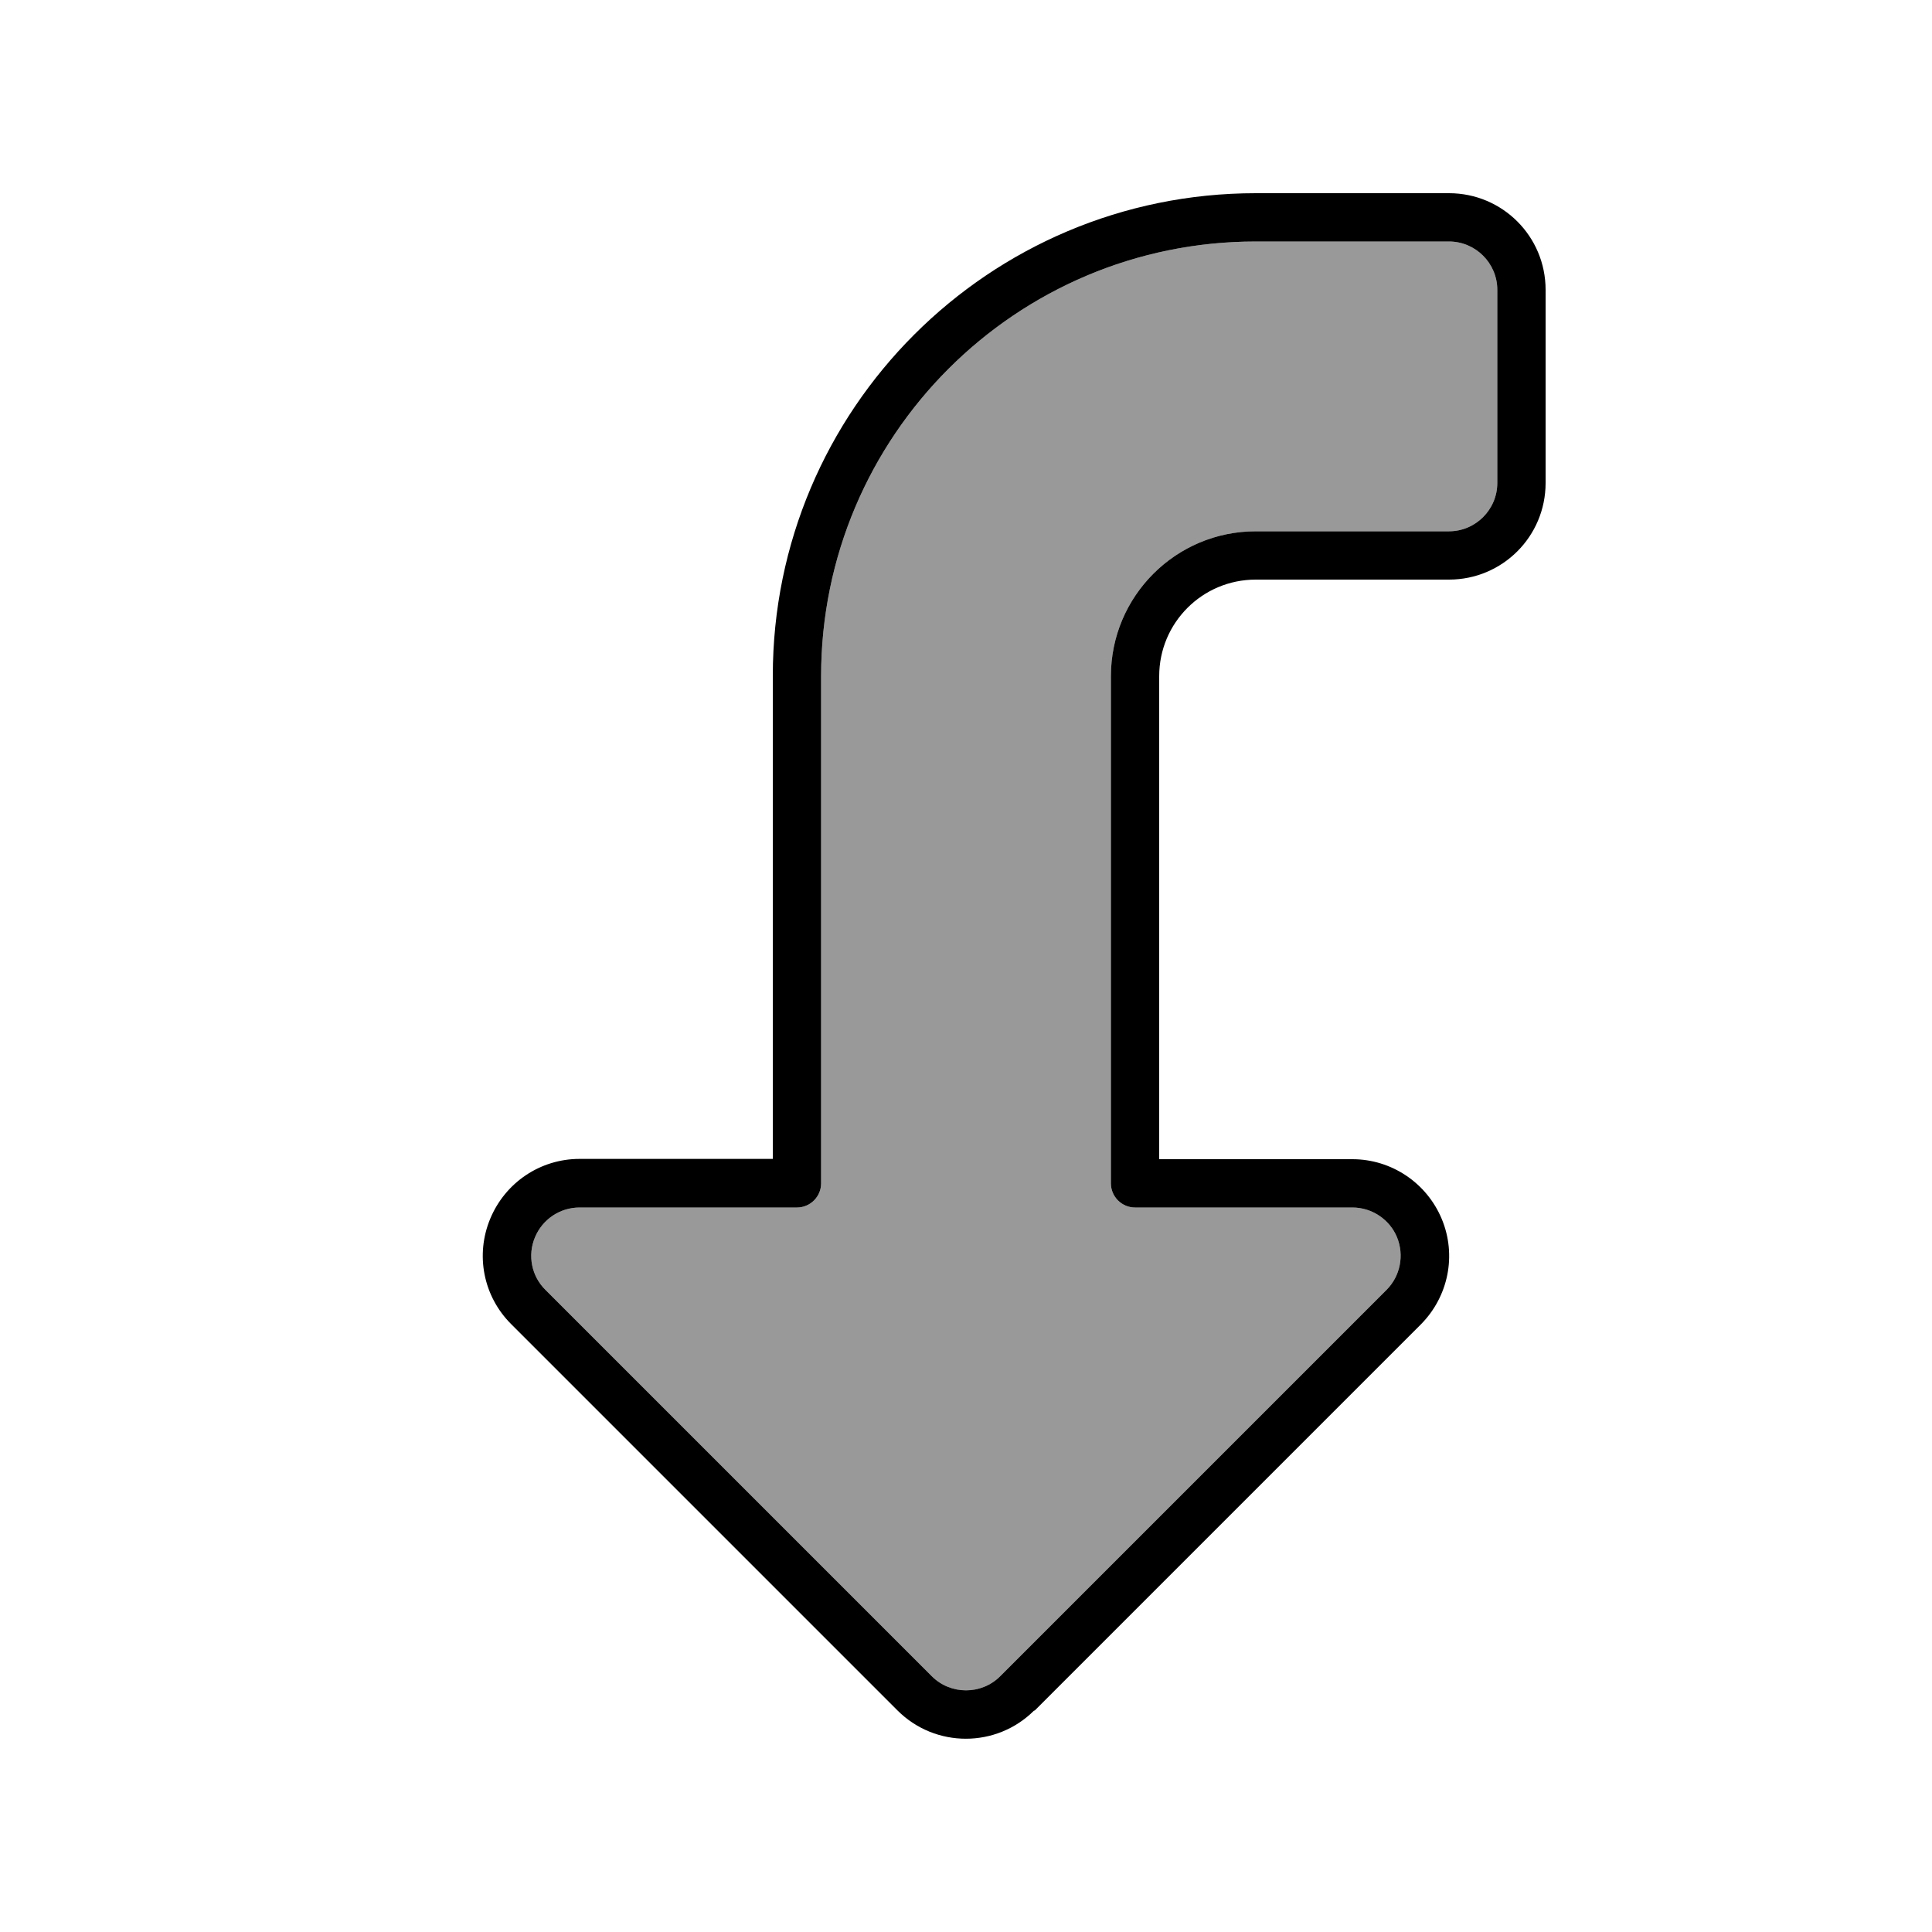 <svg xmlns="http://www.w3.org/2000/svg" viewBox="0 0 640 640"><!--! Font Awesome Pro 7.1.0 by @fontawesome - https://fontawesome.com License - https://fontawesome.com/license (Commercial License) Copyright 2025 Fonticons, Inc. --><path opacity=".4" fill="currentColor" d="M177.2 409.9C174.7 415.9 176.1 422.8 180.7 427.3L308.7 555.3C314.9 561.5 325.1 561.5 331.3 555.3L459.3 427.3C463.9 422.7 465.2 415.8 462.8 409.9C460.4 404 454.5 400 448 400L376 400C371.6 400 368 396.4 368 392L368 224C368 197.5 389.5 176 416 176L480 176C488.8 176 496 168.8 496 160L496 96C496 87.2 488.8 80 480 80L416 80C336.5 80 272 144.5 272 224L272 392C272 396.4 268.4 400 264 400L192 400C185.5 400 179.7 403.9 177.2 409.9z"/><path fill="currentColor" d="M308.7 555.3C314.9 561.5 325.1 561.5 331.3 555.3L459.3 427.3C463.9 422.7 465.2 415.8 462.8 409.9C460.4 404 454.5 400 448 400L376 400C371.6 400 368 396.4 368 392L368 224C368 197.5 389.5 176 416 176L480 176C488.8 176 496 168.8 496 160L496 96C496 87.2 488.8 80 480 80L416 80C336.5 80 272 144.5 272 224L272 392C272 396.4 268.4 400 264 400L192 400C185.5 400 179.7 403.9 177.2 409.9C174.7 415.9 176.1 422.8 180.7 427.3L308.7 555.3zM342.6 566.6C330.1 579.1 309.8 579.1 297.3 566.6L169.3 438.6C160.1 429.4 157.4 415.7 162.4 403.7L162.4 403.7C167.4 391.7 179 383.9 192 383.9L256 383.9L256 223.9C256 135.6 327.6 64 416 64L480 64C497.7 64 512 78.3 512 96L512 160C512 177.7 497.7 192 480 192L416 192C398.3 192 384 206.3 384 224L384 384L448 384C460.9 384 472.6 391.8 477.6 403.8C482.6 415.8 479.8 429.5 470.7 438.7L342.7 566.7z"/></svg>